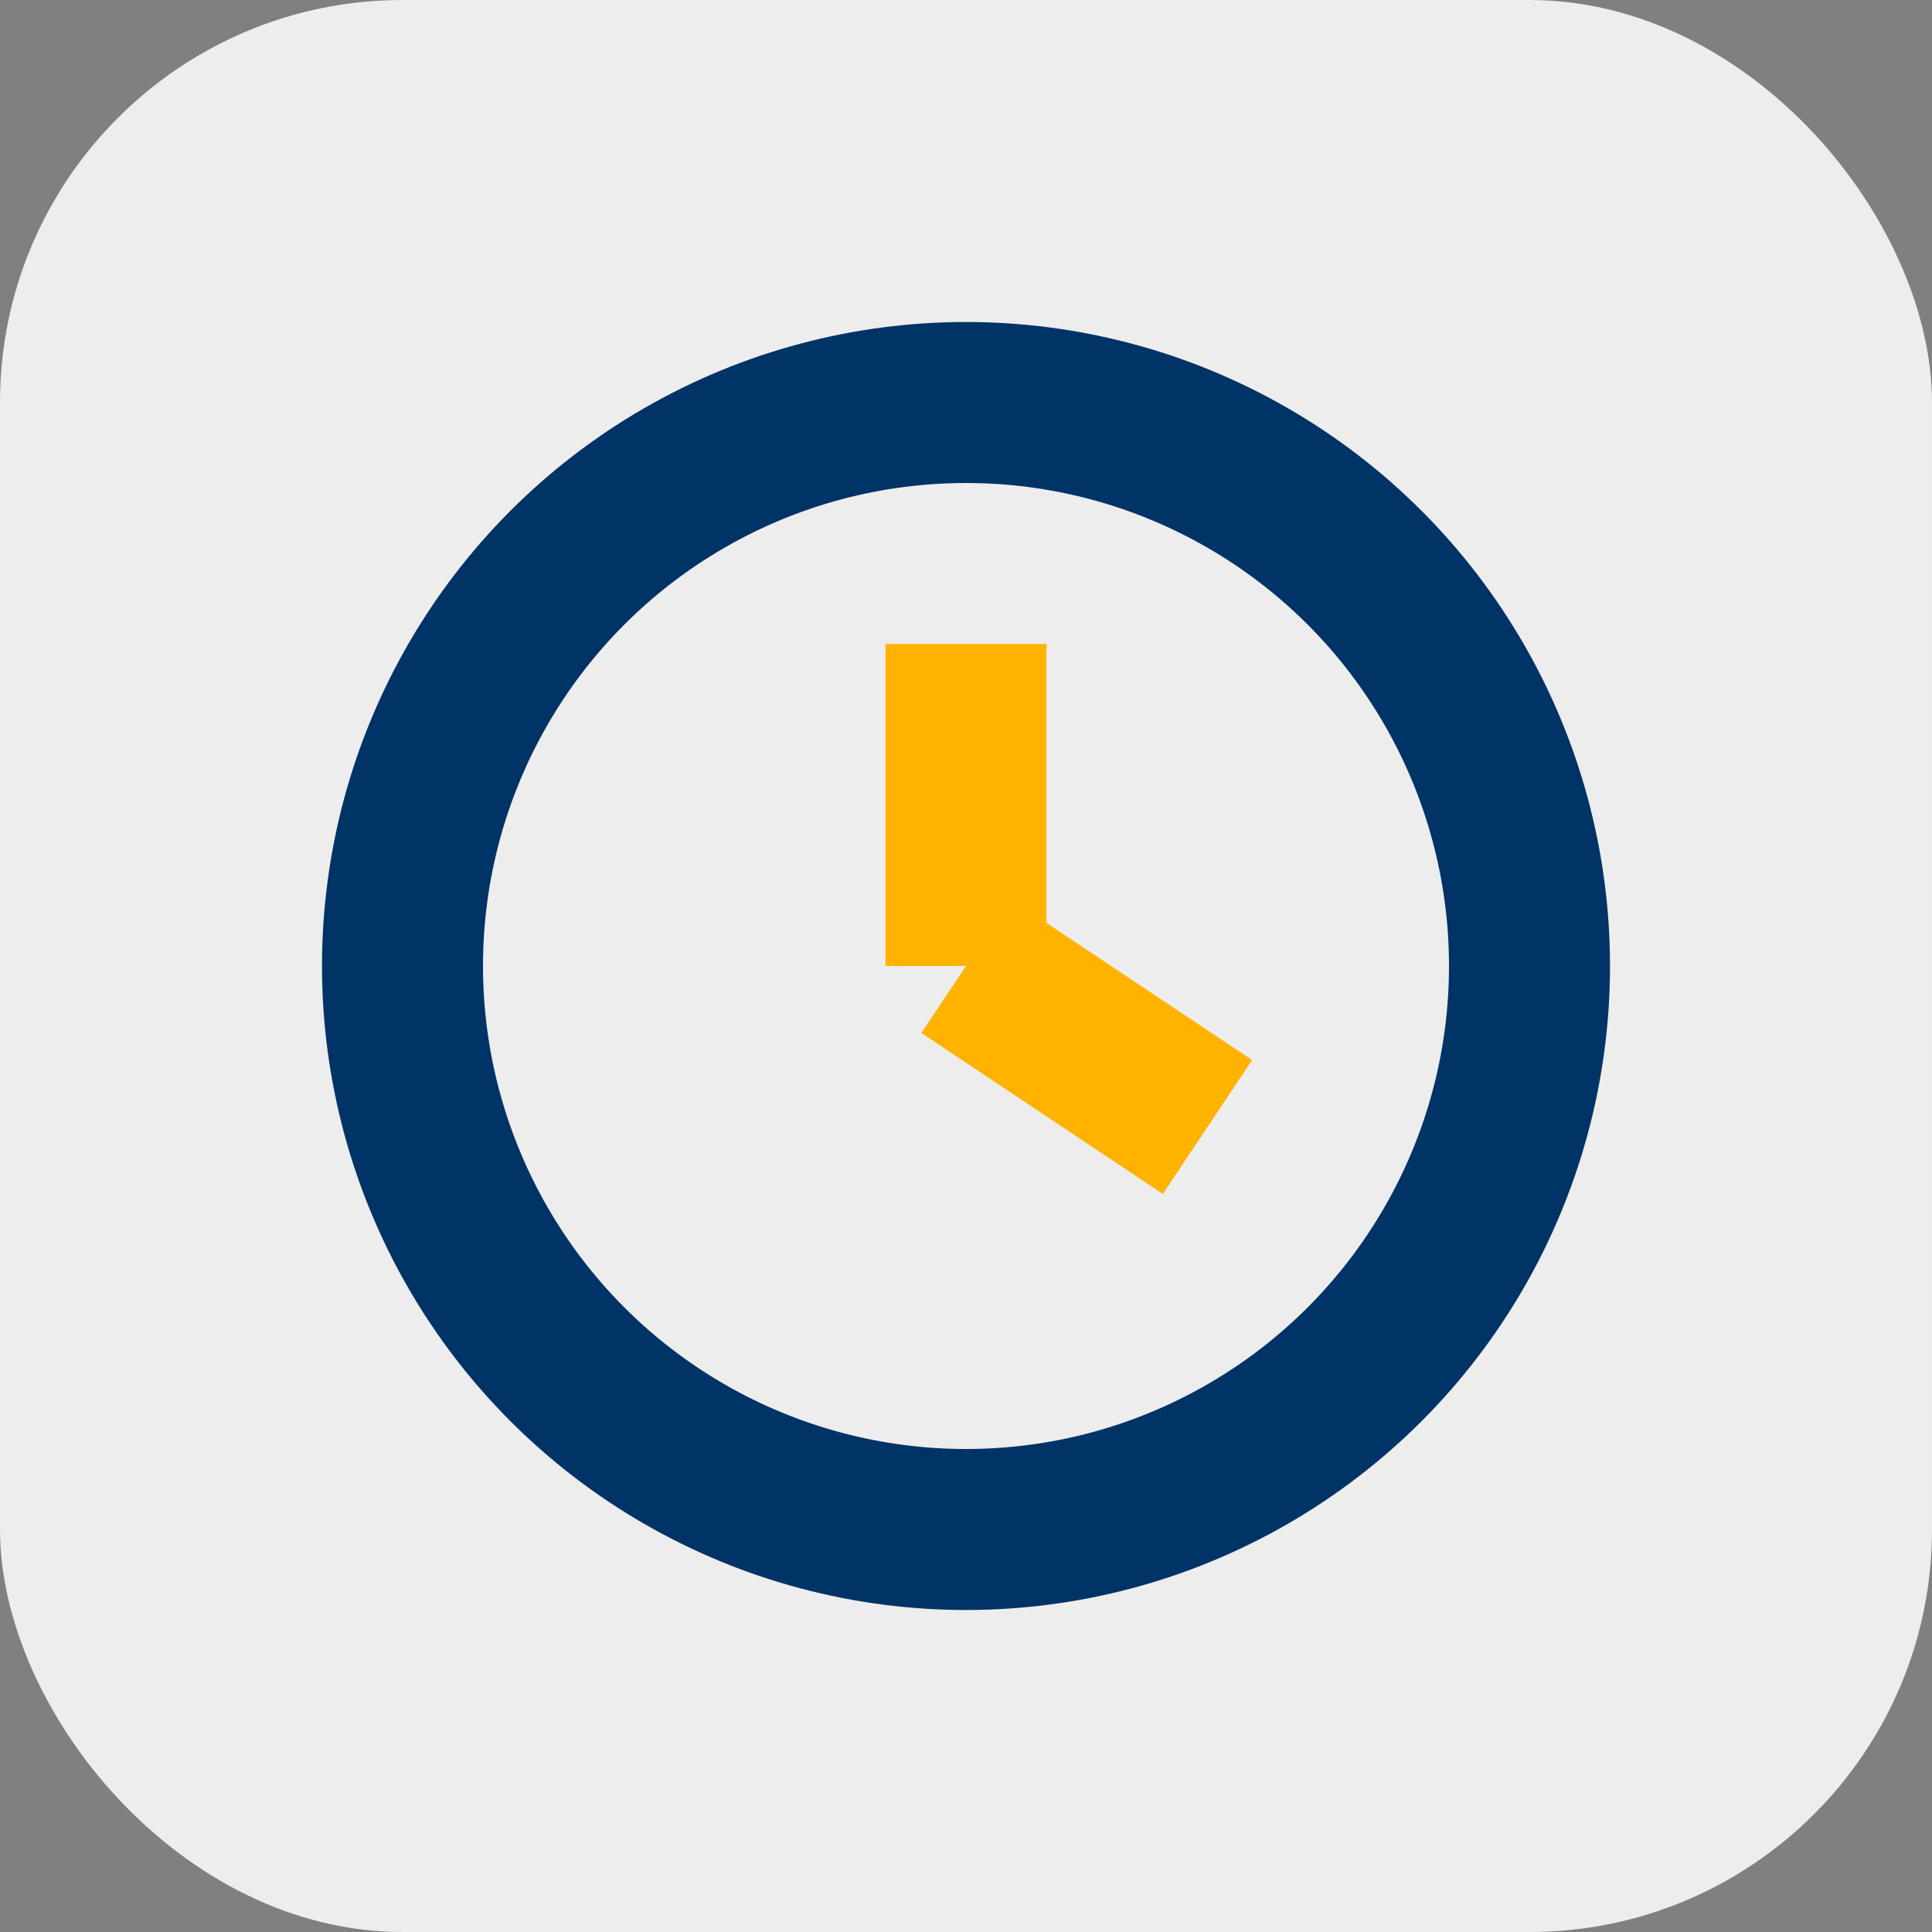 <?xml version="1.0" encoding="UTF-8"?>
<svg xmlns="http://www.w3.org/2000/svg" width="24" height="24" viewBox="0 0 24 24"><rect x="0" y="0" width="24" height="24" fill="#808080" stroke="none"/><rect fill="#EDEDED" width="24" height="24" rx="5"/><circle cx="12" cy="12" r="7" stroke="#003366" stroke-width="2" fill="none"/><path stroke="#FFB300" stroke-width="2" d="M12 12V8M12 12L15 14"/></svg>